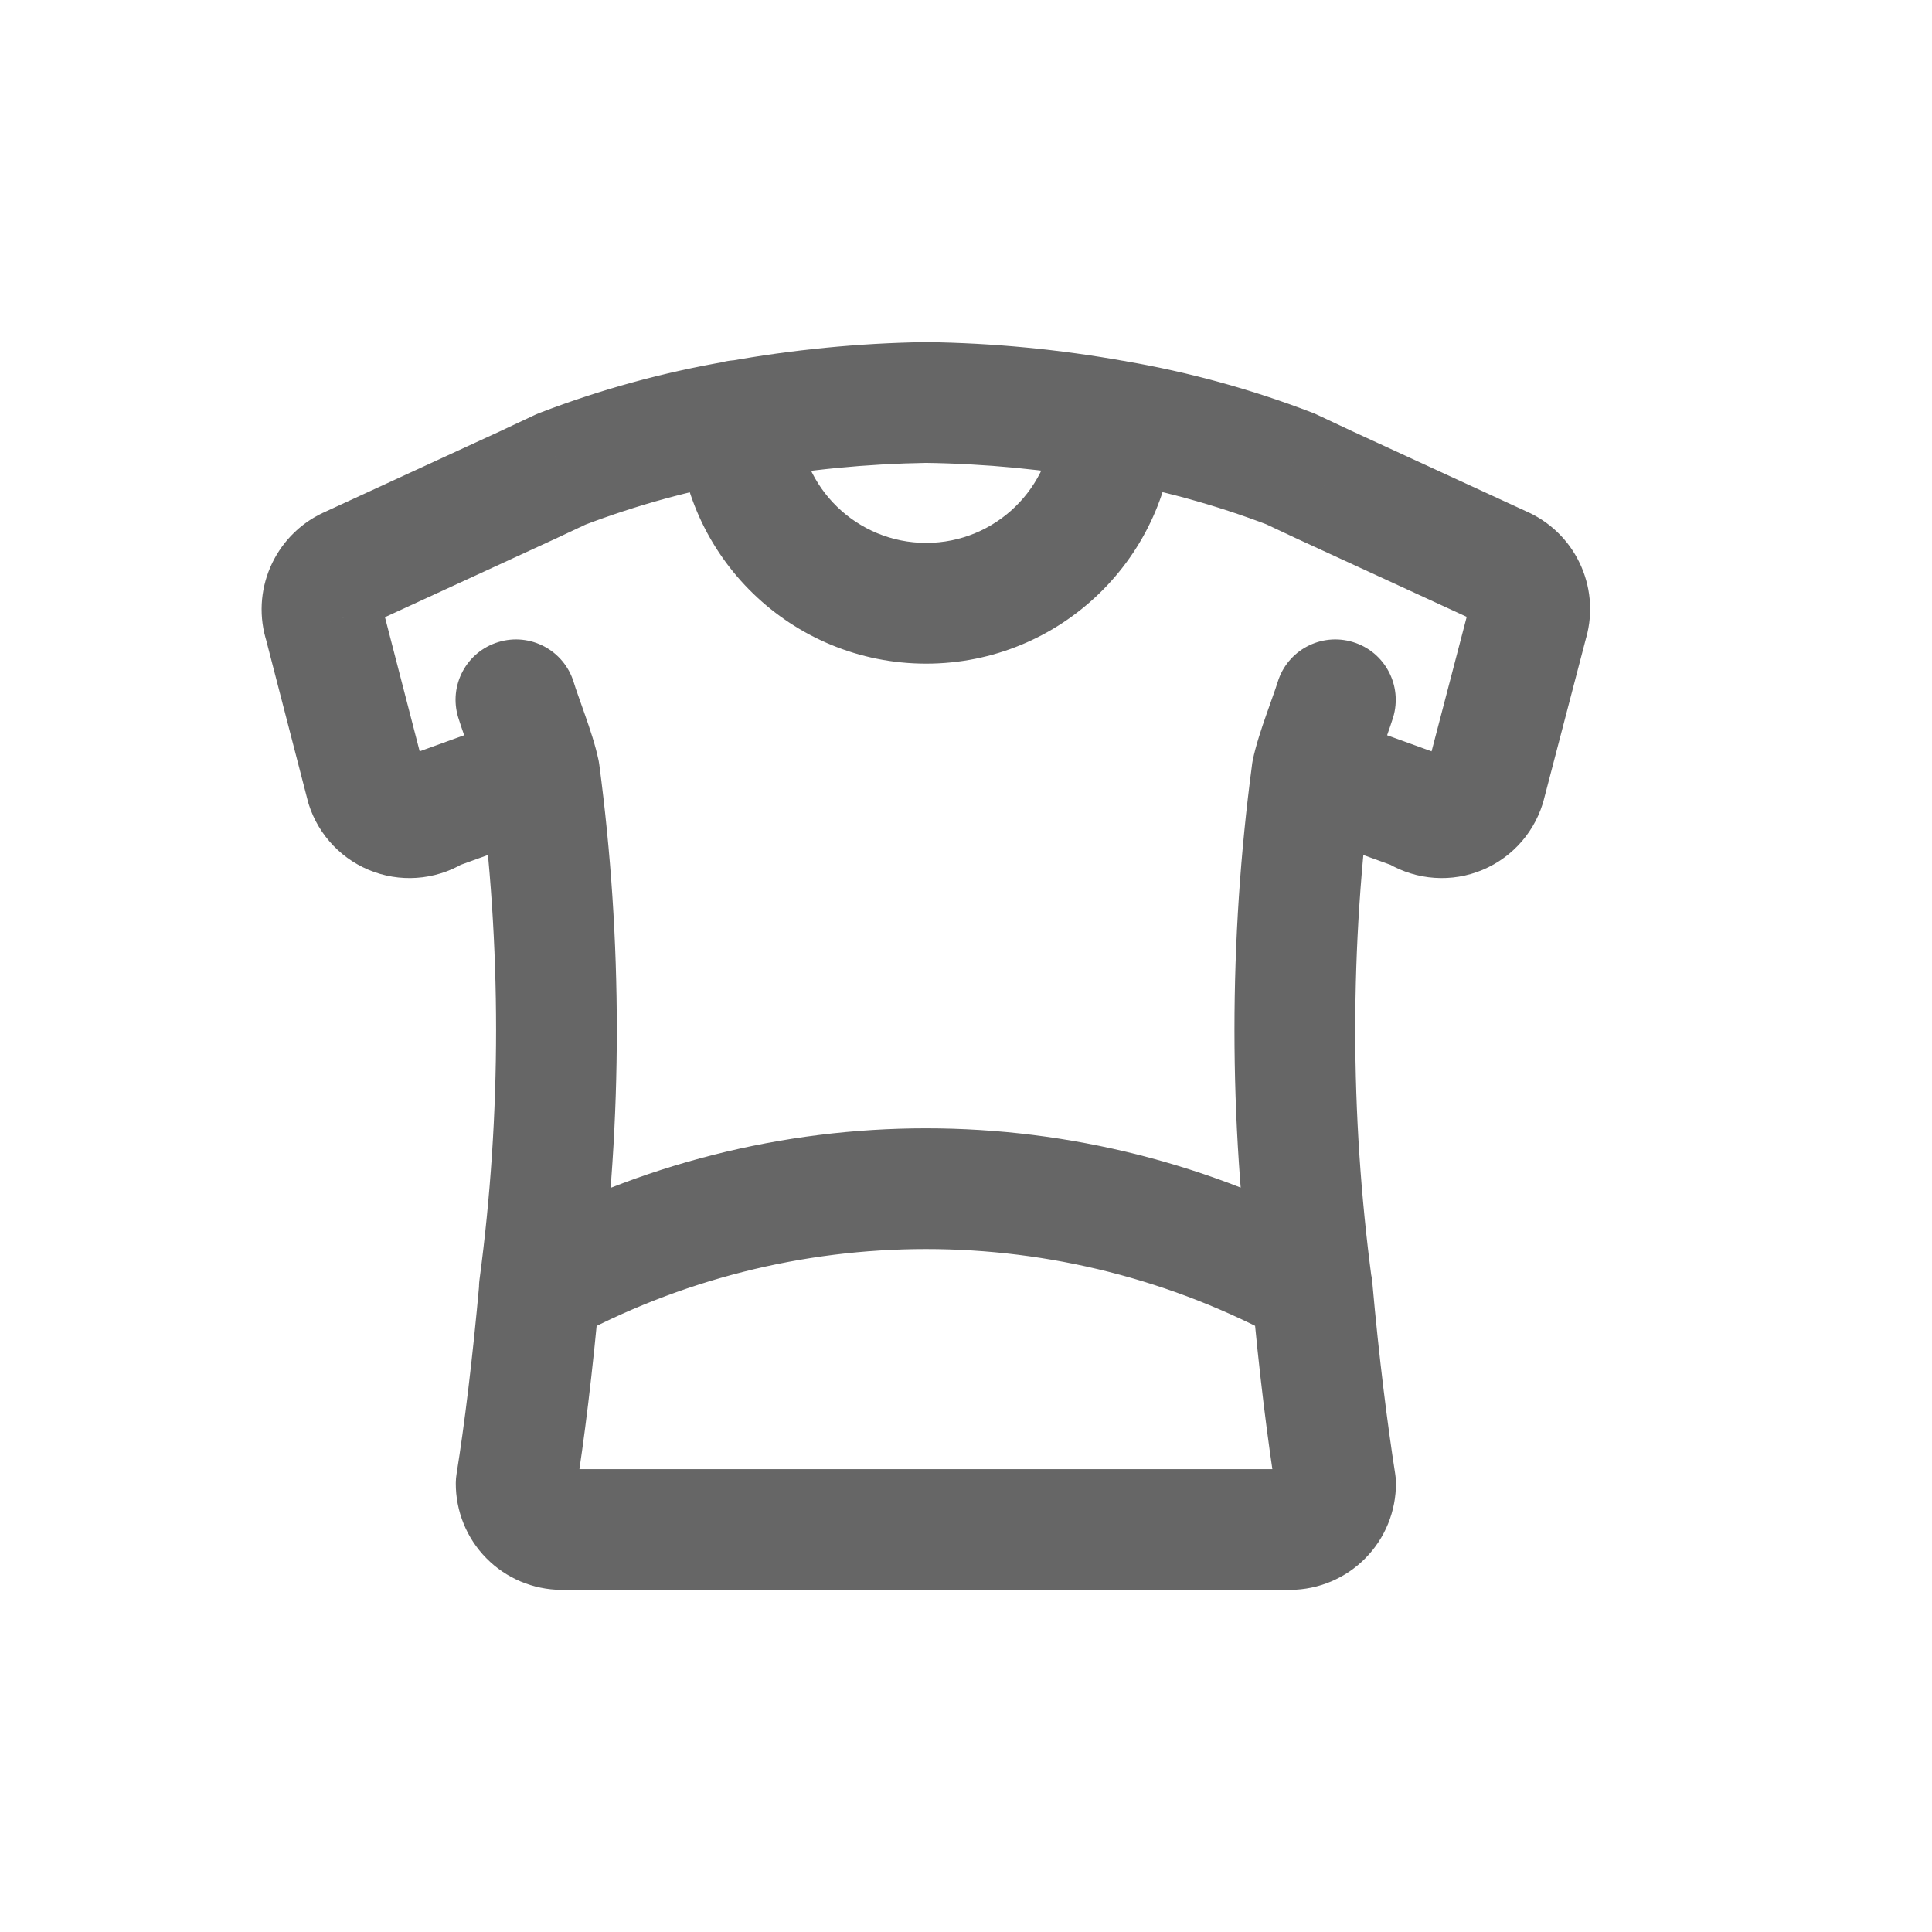 <svg width="800px" height="800px" viewBox="0 0 24 24" fill="none" xmlns="http://www.w3.org/2000/svg">
    <g>
        <path d="M15.94 16.651C16.303 16.85 16.759 16.716 16.958 16.353C17.157 15.99 17.023 15.534 16.66 15.335L15.94 16.651ZM6.346 15.335C5.983 15.534 5.849 15.99 6.048 16.353C6.247 16.716 6.703 16.85 7.066 16.651L6.346 15.335ZM17.047 15.927C17.011 15.514 16.647 15.21 16.234 15.246C15.822 15.282 15.517 15.646 15.553 16.059L17.047 15.927ZM16.591 18.427L17.341 18.422C17.341 18.384 17.338 18.347 17.332 18.311L16.591 18.427ZM16.427 18.831L16.961 19.357H16.961L16.427 18.831ZM16.026 19V19.75L16.031 19.75L16.026 19ZM6.977 19L6.972 19.75H6.977V19ZM6.576 18.831L7.11 18.304L7.11 18.304L6.576 18.831ZM6.412 18.427L5.672 18.307C5.666 18.345 5.662 18.383 5.662 18.422L6.412 18.427ZM7.45 16.06C7.487 15.647 7.182 15.283 6.77 15.246C6.357 15.209 5.993 15.514 5.956 15.926L7.45 16.06ZM15.554 16.092C15.608 16.503 15.985 16.791 16.396 16.736C16.807 16.682 17.095 16.305 17.041 15.894L15.554 16.092ZM17.041 9.692C17.095 9.281 16.807 8.904 16.396 8.85C15.985 8.795 15.608 9.083 15.554 9.494L17.041 9.692ZM15.562 9.444C15.48 9.85 15.742 10.246 16.148 10.328C16.554 10.41 16.95 10.148 17.032 9.742L15.562 9.444ZM17.306 8.912C17.426 8.515 17.203 8.096 16.807 7.976C16.41 7.855 15.991 8.078 15.871 8.475L17.306 8.912ZM16.552 8.888C16.163 8.747 15.733 8.948 15.592 9.338C15.451 9.728 15.653 10.158 16.042 10.298L16.552 8.888ZM17.597 10.063L18.014 9.439C17.963 9.406 17.909 9.378 17.852 9.358L17.597 10.063ZM18.097 10.126L18.347 10.833L18.347 10.833L18.097 10.126ZM18.447 9.763L19.163 9.987C19.166 9.976 19.17 9.964 19.173 9.953L18.447 9.763ZM18.974 7.746L18.262 7.511C18.257 7.526 18.253 7.541 18.248 7.556L18.974 7.746ZM18.674 7.046L18.995 6.368L18.988 6.365L18.674 7.046ZM16.454 6.024L16.135 6.703L16.14 6.705L16.454 6.024ZM16.028 5.824L16.347 5.145C16.33 5.137 16.314 5.13 16.296 5.124L16.028 5.824ZM13.969 4.485C13.561 4.415 13.173 4.689 13.103 5.097C13.033 5.505 13.307 5.893 13.715 5.963L13.969 4.485ZM14.592 5.246C14.604 4.832 14.278 4.486 13.864 4.474C13.45 4.462 13.104 4.788 13.092 5.202L14.592 5.246ZM9.918 5.202C9.906 4.788 9.56 4.462 9.146 4.474C8.732 4.486 8.406 4.832 8.418 5.246L9.918 5.202ZM13.71 5.962C14.117 6.035 14.507 5.764 14.58 5.356C14.653 4.949 14.382 4.559 13.974 4.486L13.71 5.962ZM11.5 5L11.51 4.25C11.503 4.25 11.495 4.25 11.488 4.25L11.5 5ZM9.029 4.491C8.622 4.565 8.351 4.955 8.425 5.363C8.499 5.771 8.89 6.041 9.297 5.967L9.029 4.491ZM5.957 15.894C5.902 16.305 6.191 16.682 6.601 16.736C7.012 16.791 7.389 16.503 7.444 16.092L5.957 15.894ZM7.444 9.494C7.389 9.083 7.012 8.795 6.601 8.85C6.191 8.904 5.902 9.281 5.957 9.692L7.444 9.494ZM5.965 9.742C6.047 10.148 6.443 10.41 6.849 10.328C7.255 10.246 7.517 9.85 7.435 9.444L5.965 9.742ZM7.127 8.475C7.006 8.078 6.587 7.855 6.191 7.976C5.794 8.096 5.571 8.515 5.692 8.912L7.127 8.475ZM6.955 10.298C7.345 10.158 7.546 9.728 7.405 9.338C7.265 8.948 6.835 8.747 6.445 8.888L6.955 10.298ZM5.4 10.063L5.145 9.358C5.088 9.378 5.034 9.406 4.984 9.439L5.4 10.063ZM4.9 10.126L5.15 9.418L5.15 9.418L4.9 10.126ZM4.55 9.763L3.824 9.951C3.827 9.963 3.831 9.975 3.834 9.987L4.55 9.763ZM4.029 7.75L4.755 7.562C4.751 7.546 4.746 7.53 4.741 7.515L4.029 7.75ZM4.329 7.05L4.015 6.369L4.008 6.372L4.329 7.05ZM6.549 6.028L6.863 6.709L6.868 6.707L6.549 6.028ZM6.975 5.828L6.707 5.128C6.69 5.134 6.673 5.141 6.656 5.149L6.975 5.828ZM9.288 5.967C9.696 5.897 9.97 5.509 9.9 5.101C9.83 4.693 9.443 4.419 9.034 4.489L9.288 5.967ZM16.66 15.335C13.447 13.577 9.559 13.577 6.346 15.335L7.066 16.651C9.831 15.138 13.175 15.138 15.94 16.651L16.66 15.335ZM15.553 16.059C15.639 17.039 15.75 17.908 15.85 18.543L17.332 18.311C17.238 17.71 17.131 16.875 17.047 15.927L15.553 16.059ZM15.841 18.432C15.841 18.384 15.86 18.338 15.893 18.304L16.961 19.357C17.207 19.108 17.343 18.771 17.341 18.422L15.841 18.432ZM15.893 18.304C15.927 18.27 15.973 18.25 16.021 18.25L16.031 19.75C16.381 19.747 16.716 19.606 16.961 19.357L15.893 18.304ZM16.026 18.25H6.977V19.75H16.026V18.25ZM6.982 18.25C7.03 18.25 7.076 18.27 7.11 18.304L6.042 19.357C6.287 19.606 6.622 19.747 6.972 19.75L6.982 18.25ZM7.11 18.304C7.144 18.338 7.162 18.384 7.162 18.432L5.662 18.422C5.66 18.771 5.796 19.108 6.042 19.357L7.11 18.304ZM7.152 18.547C7.256 17.907 7.363 17.036 7.45 16.06L5.956 15.926C5.871 16.878 5.768 17.711 5.672 18.307L7.152 18.547ZM17.041 15.894C16.767 13.836 16.767 11.75 17.041 9.692L15.554 9.494C15.262 11.684 15.262 13.902 15.554 16.092L17.041 15.894ZM17.032 9.742C17.046 9.676 17.084 9.553 17.144 9.38C17.194 9.237 17.266 9.04 17.306 8.912L15.871 8.475C15.843 8.566 15.794 8.695 15.728 8.886C15.672 9.046 15.599 9.263 15.562 9.444L17.032 9.742ZM16.042 10.298L17.342 10.768L17.852 9.358L16.552 8.888L16.042 10.298ZM17.18 10.687C17.524 10.916 17.957 10.971 18.347 10.833L17.848 9.418C17.903 9.399 17.965 9.407 18.014 9.439L17.18 10.687ZM18.347 10.833C18.737 10.695 19.039 10.382 19.163 9.987L17.731 9.539C17.749 9.483 17.792 9.438 17.848 9.418L18.347 10.833ZM19.173 9.953L19.7 7.936L18.248 7.556L17.721 9.573L19.173 9.953ZM19.686 7.981C19.896 7.346 19.599 6.654 18.995 6.368L18.353 7.724C18.273 7.686 18.234 7.595 18.262 7.511L19.686 7.981ZM18.988 6.365L16.768 5.343L16.14 6.705L18.36 7.727L18.988 6.365ZM16.773 5.345L16.347 5.145L15.709 6.503L16.135 6.703L16.773 5.345ZM16.296 5.124C15.543 4.835 14.764 4.621 13.969 4.485L13.715 5.963C14.414 6.083 15.098 6.271 15.76 6.524L16.296 5.124ZM13.092 5.202C13.067 6.061 12.364 6.744 11.505 6.744V8.244C13.175 8.244 14.543 6.916 14.592 5.246L13.092 5.202ZM11.505 6.744C10.646 6.744 9.943 6.061 9.918 5.202L8.418 5.246C8.467 6.916 9.835 8.244 11.505 8.244V6.744ZM13.974 4.486C13.161 4.34 12.337 4.261 11.51 4.25L11.49 5.75C12.235 5.76 12.977 5.831 13.71 5.962L13.974 4.486ZM11.488 4.25C10.663 4.263 9.841 4.344 9.029 4.491L9.297 5.967C10.028 5.834 10.769 5.762 11.512 5.75L11.488 4.25ZM7.444 16.092C7.735 13.902 7.735 11.684 7.444 9.494L5.957 9.692C6.231 11.75 6.231 13.836 5.957 15.894L7.444 16.092ZM7.435 9.444C7.399 9.263 7.325 9.046 7.269 8.886C7.203 8.695 7.154 8.566 7.127 8.475L5.692 8.912C5.731 9.04 5.803 9.237 5.853 9.38C5.913 9.553 5.952 9.676 5.965 9.742L7.435 9.444ZM6.445 8.888L5.145 9.358L5.655 10.768L6.955 10.298L6.445 8.888ZM4.984 9.439C5.033 9.407 5.094 9.399 5.15 9.418L4.65 10.833C5.04 10.971 5.473 10.916 5.817 10.687L4.984 9.439ZM5.15 9.418C5.205 9.438 5.248 9.483 5.266 9.539L3.834 9.987C3.958 10.382 4.26 10.695 4.65 10.833L5.15 9.418ZM5.276 9.575L4.755 7.562L3.303 7.938L3.824 9.951L5.276 9.575ZM4.741 7.515C4.769 7.599 4.73 7.69 4.65 7.728L4.008 6.372C3.404 6.658 3.107 7.35 3.317 7.985L4.741 7.515ZM4.643 7.731L6.863 6.709L6.235 5.347L4.015 6.369L4.643 7.731ZM6.868 6.707L7.294 6.507L6.656 5.149L6.23 5.349L6.868 6.707ZM7.243 6.528C7.905 6.275 8.59 6.087 9.288 5.967L9.034 4.489C8.239 4.625 7.46 4.839 6.707 5.128L7.243 6.528Z" fill="#666666"/>
    </g>
</svg>